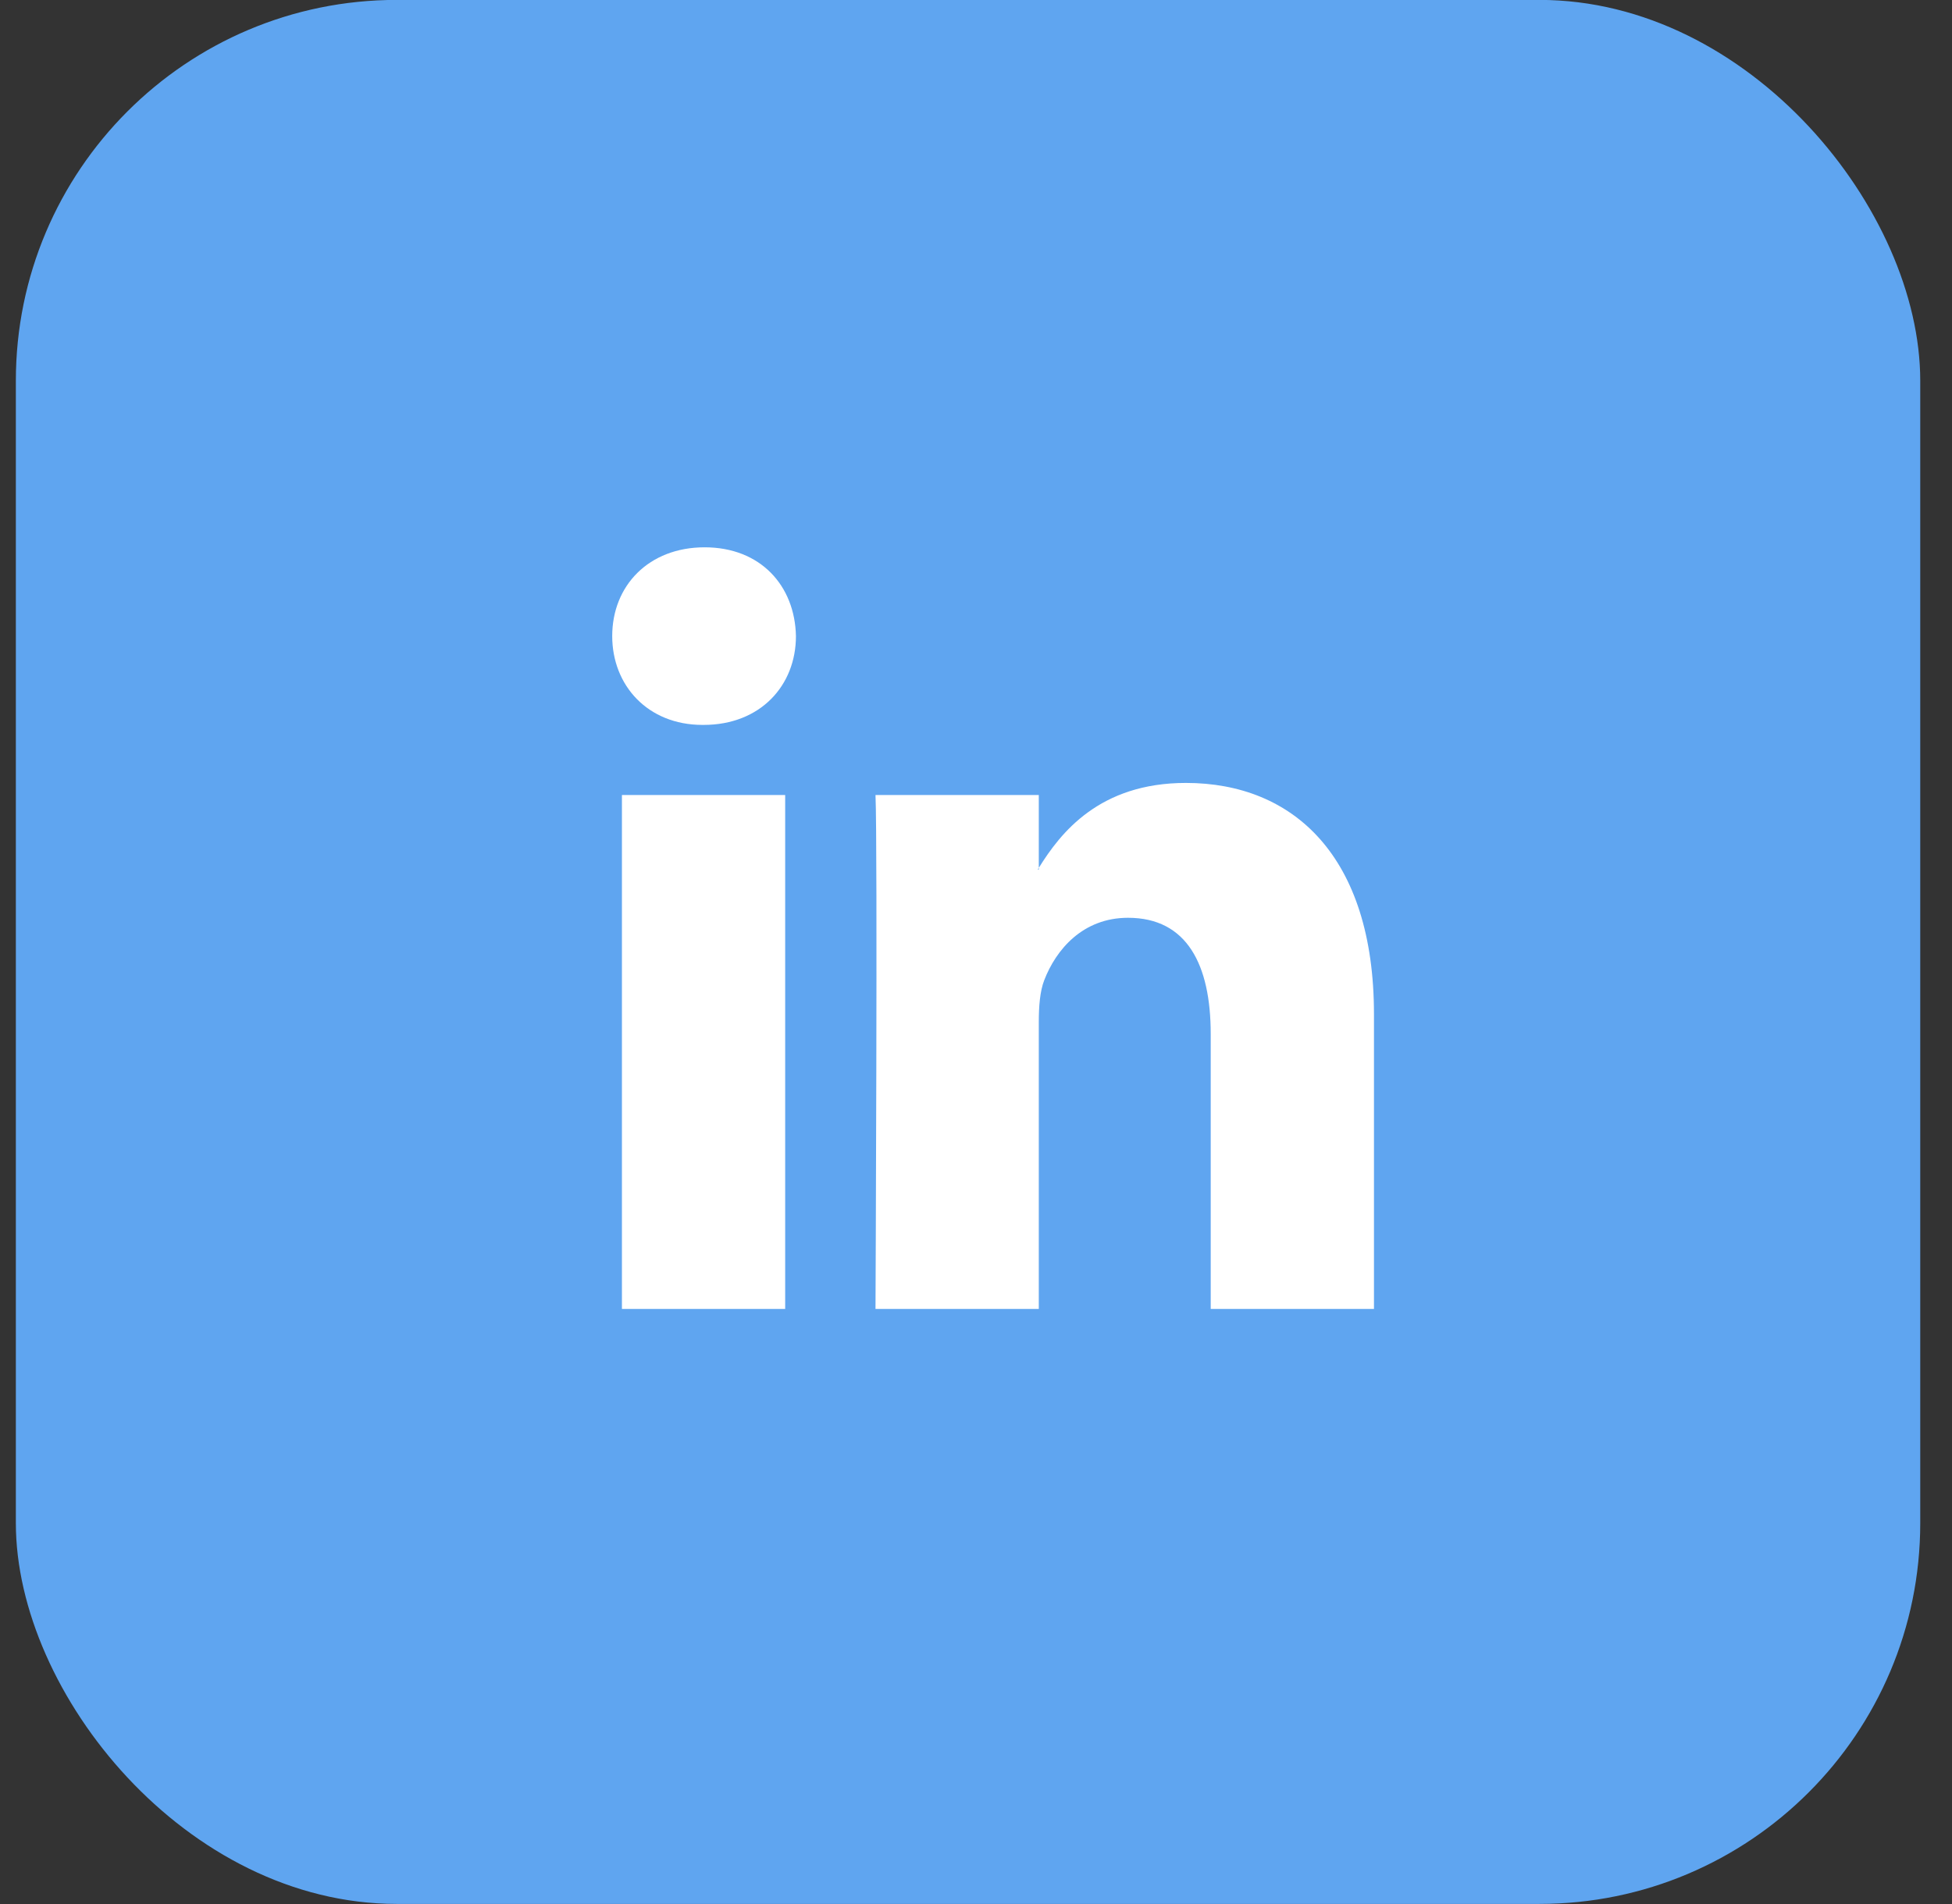 <?xml version="1.0" encoding="UTF-8"?>
<svg xmlns="http://www.w3.org/2000/svg" width="41" height="40" viewBox="0 0 41 40" fill="none">
  <rect x="0" y="0" width="41" height="40" fill="#333333" stroke="none"/>
  <rect x="0.333" y="-0.002" width="40" height="40" rx="8" fill="#5FA5F0"></rect>
  <path d="M28.859 21.307V27.498H25.43V21.722C25.43 20.271 24.934 19.281 23.693 19.281C22.745 19.281 22.181 19.948 21.933 20.593C21.843 20.824 21.819 21.145 21.819 21.468V27.498H18.389C18.389 27.498 18.435 17.715 18.389 16.702H21.819V18.232C21.812 18.243 21.803 18.256 21.797 18.267H21.819V18.232C22.275 17.497 23.089 16.448 24.91 16.448C27.167 16.448 28.859 17.991 28.859 21.307ZM14.8 11.498C13.627 11.498 12.859 12.303 12.859 13.363C12.859 14.399 13.605 15.229 14.755 15.229H14.778C15.974 15.229 16.718 14.399 16.718 13.363C16.696 12.303 15.974 11.498 14.8 11.498ZM13.063 27.498H16.492V16.702H13.063V27.498Z" fill="white"></path>
</svg>
